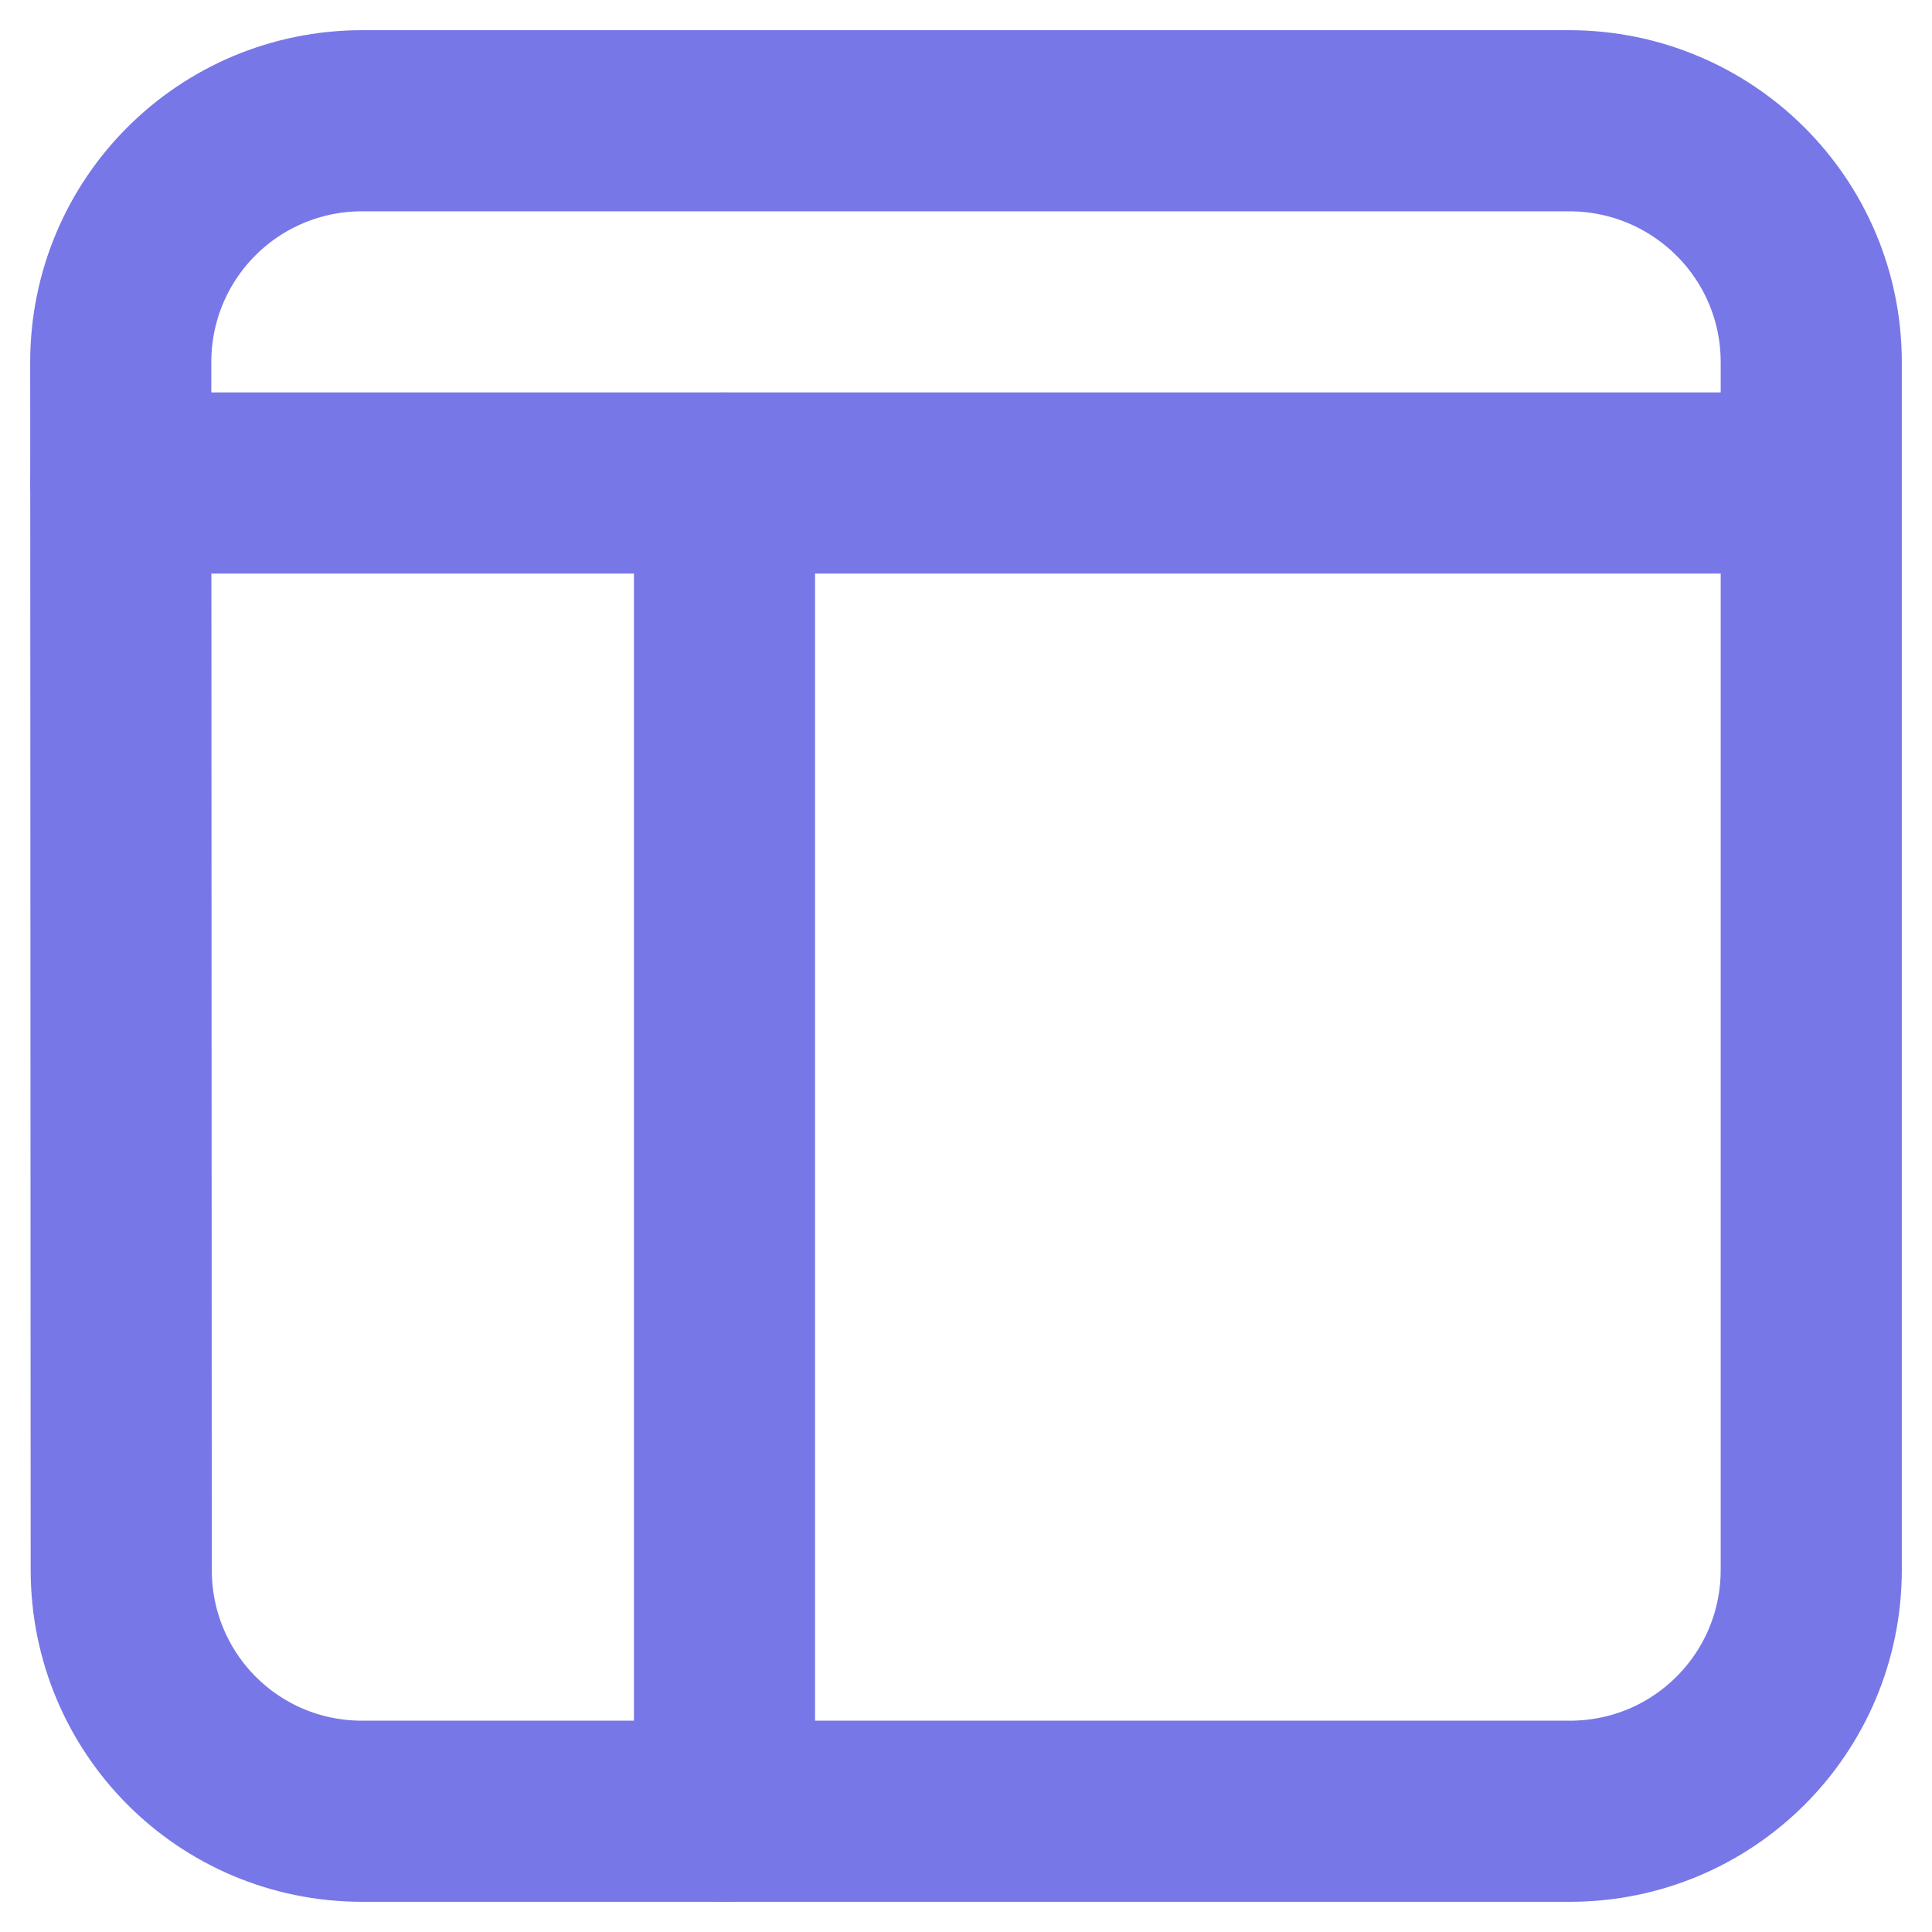 <svg width="16" height="16" viewBox="0 0 16 16" fill="none" xmlns="http://www.w3.org/2000/svg">
<path d="M1 4H14.5" stroke="#7777E8" stroke-width="1.5" stroke-linecap="round" stroke-linejoin="round"/>
<path d="M3 1H12.994C14.102 1 15 1.893 15 3V13C15 14.107 14.107 15 13 15H3C1.893 15 1.004 14.108 1.004 13.001L1 3C1 1.893 1.893 1 3 1Z" stroke="#7777E8" stroke-width="1.5" stroke-linecap="round" stroke-linejoin="round"/>
<path d="M6 4V15" stroke="#7777E8" stroke-width="1.5" stroke-linecap="round" stroke-linejoin="round"/>
</svg>
